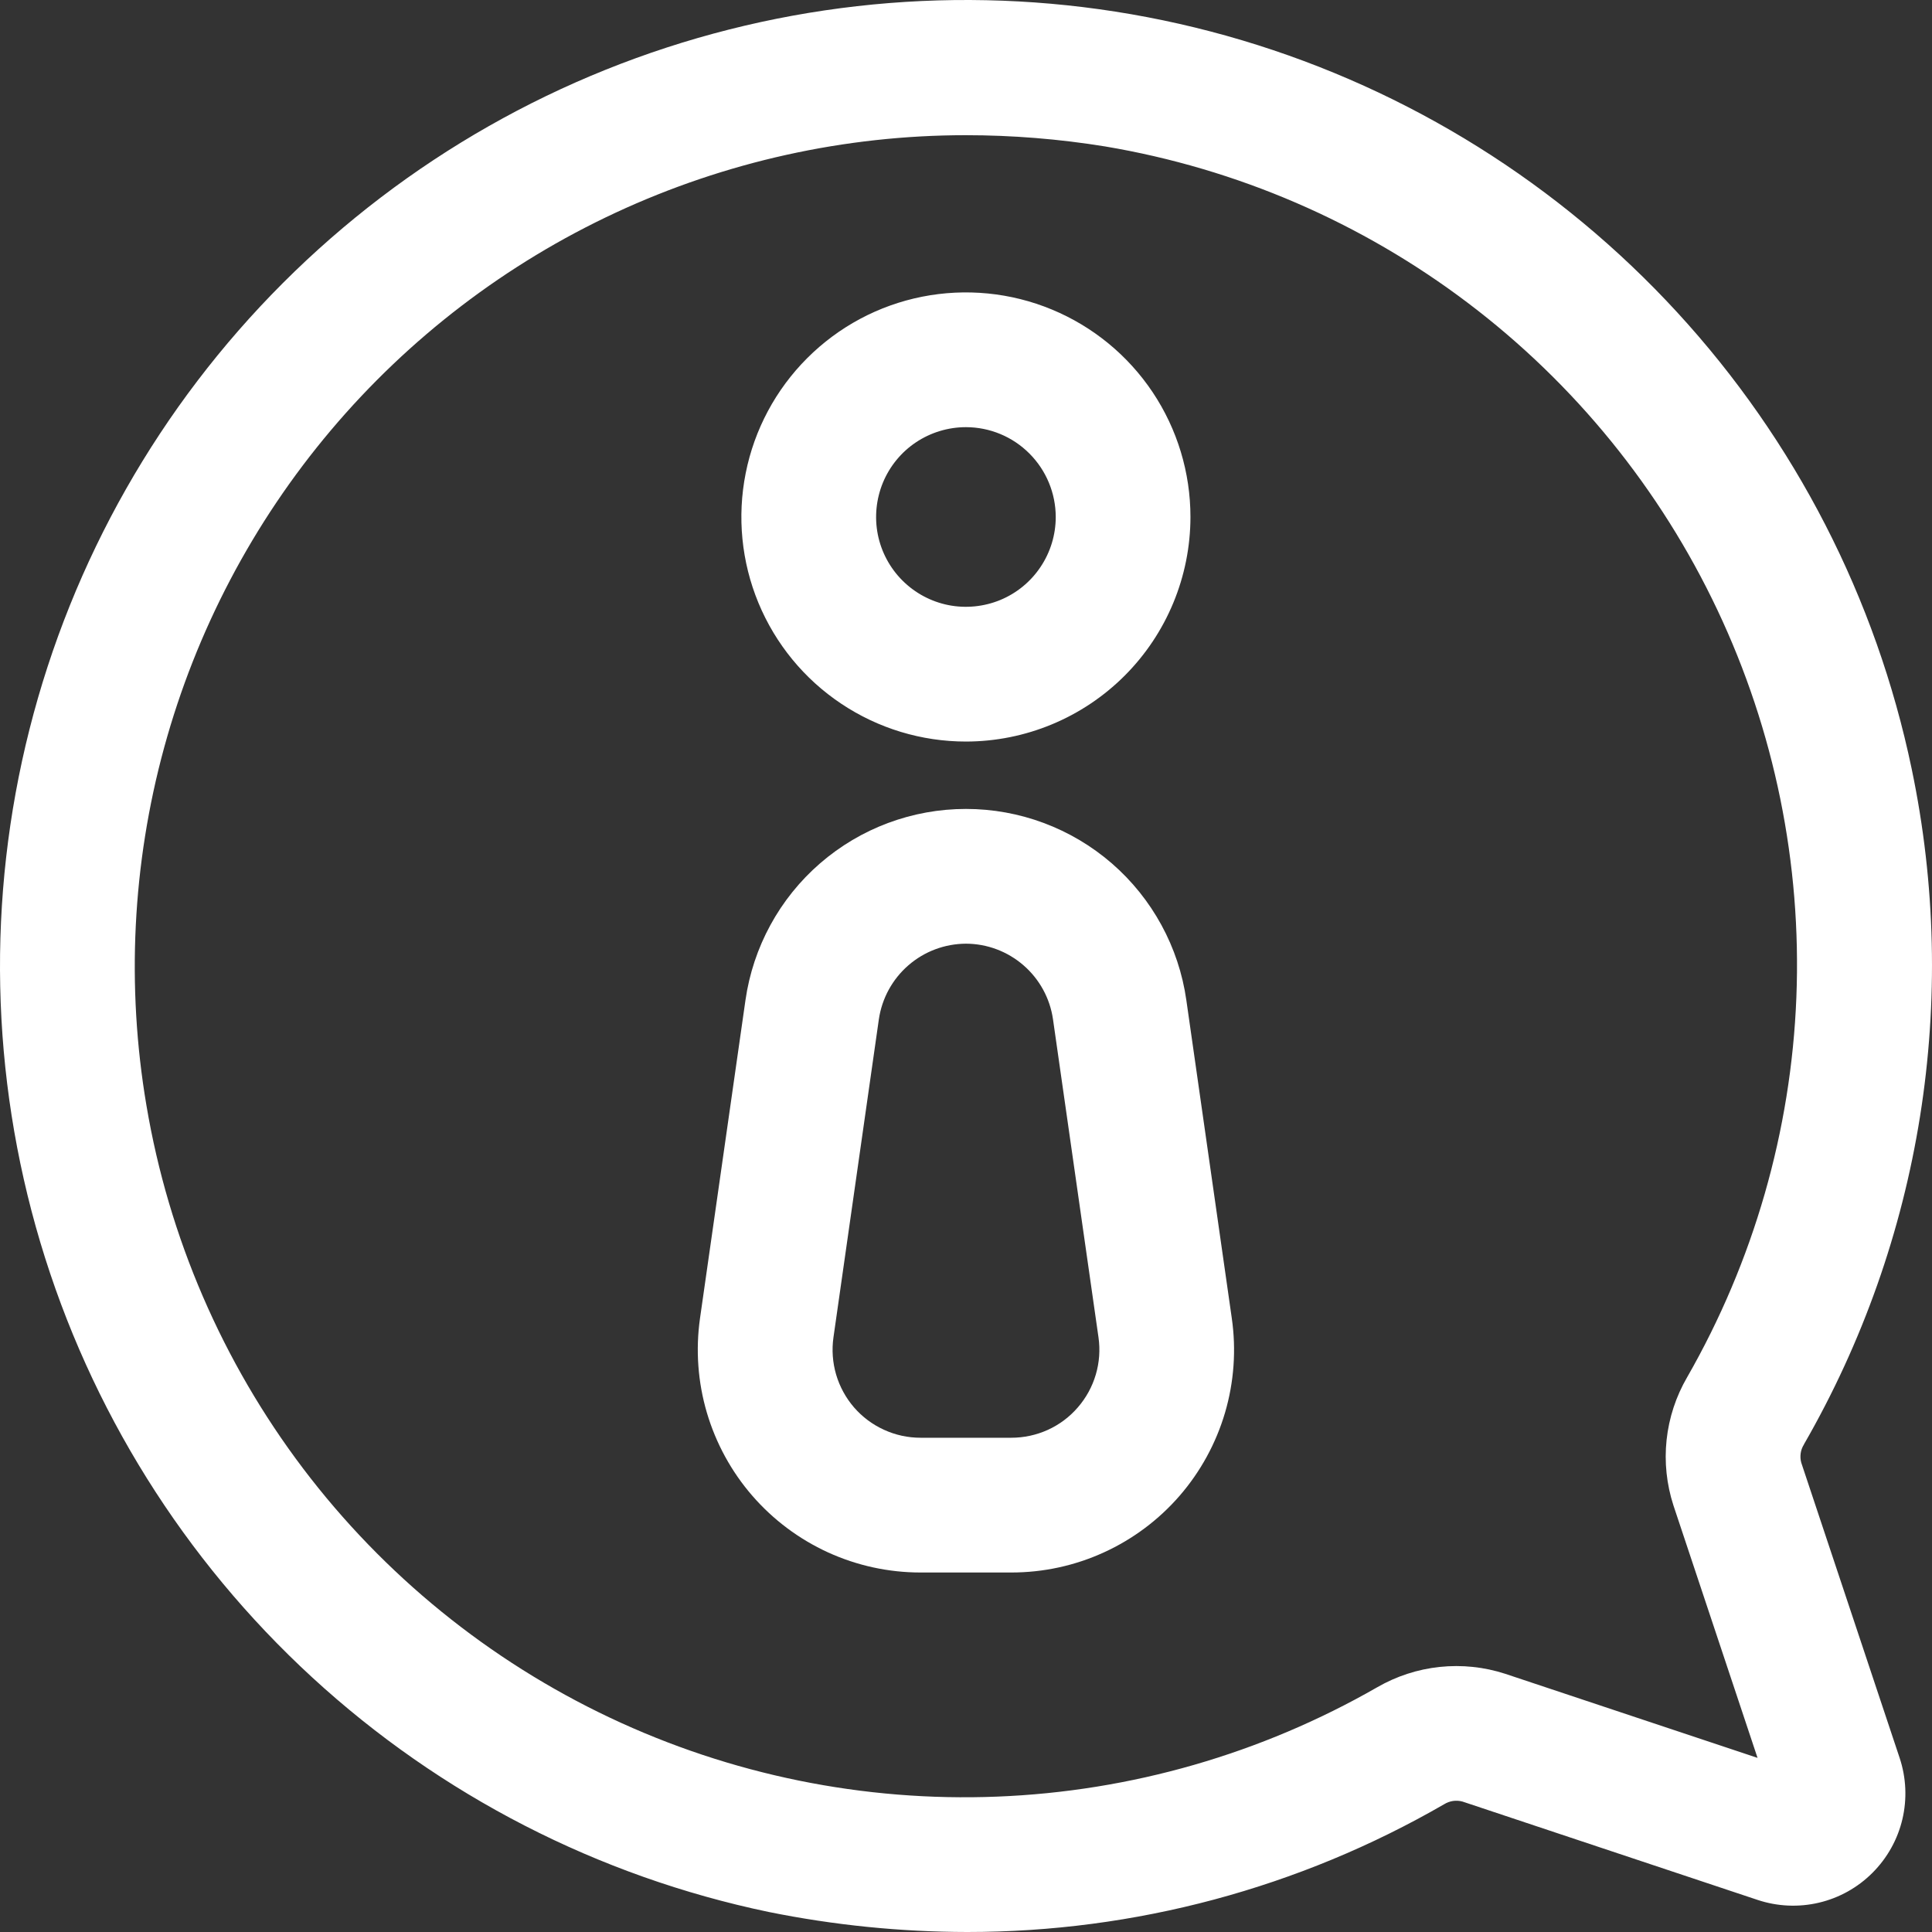 <svg width="40" height="40" viewBox="0 0 40 40" fill="none" xmlns="http://www.w3.org/2000/svg">
<rect x="0" y="0" width="40" height="40" fill="#333333" stroke="none"/>
<path d="M20.027 40C18.646 39.998 17.268 39.859 15.914 39.585C12.385 38.848 9.12 37.171 6.465 34.73C3.81 32.289 1.865 29.176 0.834 25.72C-0.196 22.264 -0.274 18.594 0.611 15.098C1.495 11.601 3.308 8.409 5.858 5.859C8.408 3.309 11.599 1.495 15.095 0.611C18.591 -0.274 22.261 -0.196 25.716 0.834C29.172 1.865 32.284 3.811 34.724 6.466C37.165 9.121 38.842 12.386 39.579 15.917C40.578 20.695 39.785 25.673 37.349 29.903V29.906C37.313 29.962 37.29 30.025 37.281 30.09C37.272 30.156 37.276 30.223 37.294 30.286L39.33 36.396C39.466 36.805 39.486 37.245 39.387 37.665C39.288 38.085 39.073 38.469 38.768 38.774C38.463 39.08 38.079 39.294 37.659 39.393C37.239 39.492 36.799 39.472 36.39 39.336L30.281 37.3C30.217 37.282 30.15 37.278 30.084 37.287C30.018 37.297 29.956 37.32 29.899 37.355C26.898 39.089 23.493 40.001 20.027 40ZM19.991 2.799C17.489 2.8 15.017 3.348 12.747 4.403C10.478 5.458 8.466 6.995 6.851 8.908C5.237 10.82 4.059 13.062 3.399 15.476C2.739 17.891 2.614 20.42 3.032 22.888C3.492 25.617 4.605 28.196 6.275 30.403C7.946 32.61 10.126 34.38 12.628 35.563C15.13 36.746 17.881 37.307 20.647 37.197C23.413 37.088 26.111 36.311 28.512 34.934C28.91 34.704 29.351 34.56 29.808 34.512C30.265 34.464 30.727 34.512 31.163 34.654L36.388 36.395L34.647 31.169C34.505 30.732 34.456 30.269 34.505 29.812C34.554 29.354 34.699 28.912 34.93 28.515C36.306 26.113 37.083 23.414 37.192 20.648C37.301 17.882 36.74 15.13 35.556 12.627C34.373 10.125 32.602 7.945 30.395 6.275C28.188 4.604 25.61 3.491 22.881 3.032C21.925 2.877 20.959 2.799 19.991 2.799Z" fill="white"/>
<path d="M20.939 32.557H19.058C18.398 32.557 17.745 32.415 17.144 32.141C16.543 31.866 16.008 31.466 15.575 30.967C15.142 30.468 14.822 29.881 14.635 29.248C14.448 28.614 14.4 27.947 14.493 27.293L15.434 20.708C15.591 19.609 16.139 18.603 16.977 17.876C17.816 17.148 18.889 16.748 19.999 16.748C21.109 16.748 22.181 17.149 23.02 17.876C23.858 18.604 24.406 19.609 24.562 20.708L25.503 27.293C25.597 27.947 25.549 28.614 25.363 29.248C25.176 29.882 24.856 30.468 24.423 30.968C23.99 31.467 23.455 31.867 22.854 32.141C22.253 32.416 21.6 32.557 20.939 32.557ZM19.999 19.538C19.561 19.54 19.138 19.698 18.808 19.985C18.477 20.272 18.26 20.668 18.196 21.102L17.256 27.688C17.219 27.946 17.238 28.209 17.311 28.459C17.385 28.71 17.512 28.942 17.682 29.139C17.853 29.336 18.064 29.494 18.302 29.602C18.539 29.711 18.797 29.767 19.058 29.767H20.939C21.2 29.767 21.458 29.711 21.696 29.603C21.933 29.495 22.144 29.337 22.315 29.139C22.486 28.942 22.613 28.711 22.687 28.46C22.761 28.21 22.78 27.947 22.743 27.688L21.801 21.102C21.738 20.668 21.521 20.272 21.19 19.985C20.859 19.698 20.437 19.539 19.999 19.538Z" fill="white"/>
<path d="M19.998 15.353C19.079 15.353 18.18 15.08 17.416 14.569C16.651 14.059 16.055 13.332 15.703 12.483C15.351 11.633 15.259 10.698 15.439 9.796C15.618 8.894 16.061 8.066 16.711 7.416C17.361 6.765 18.189 6.322 19.091 6.143C19.993 5.964 20.928 6.056 21.777 6.408C22.627 6.76 23.353 7.356 23.864 8.12C24.375 8.885 24.647 9.784 24.647 10.703C24.646 11.936 24.156 13.118 23.284 13.99C22.413 14.861 21.231 15.352 19.998 15.353ZM19.998 8.844C19.631 8.844 19.271 8.953 18.965 9.157C18.659 9.361 18.421 9.652 18.28 9.992C18.14 10.332 18.103 10.706 18.174 11.066C18.246 11.427 18.423 11.758 18.683 12.018C18.944 12.279 19.275 12.456 19.636 12.528C19.996 12.599 20.37 12.562 20.71 12.422C21.05 12.281 21.34 12.043 21.544 11.737C21.749 11.431 21.858 11.071 21.858 10.703C21.857 10.21 21.661 9.738 21.312 9.389C20.964 9.04 20.491 8.844 19.998 8.844Z" fill="white"/>
</svg>
